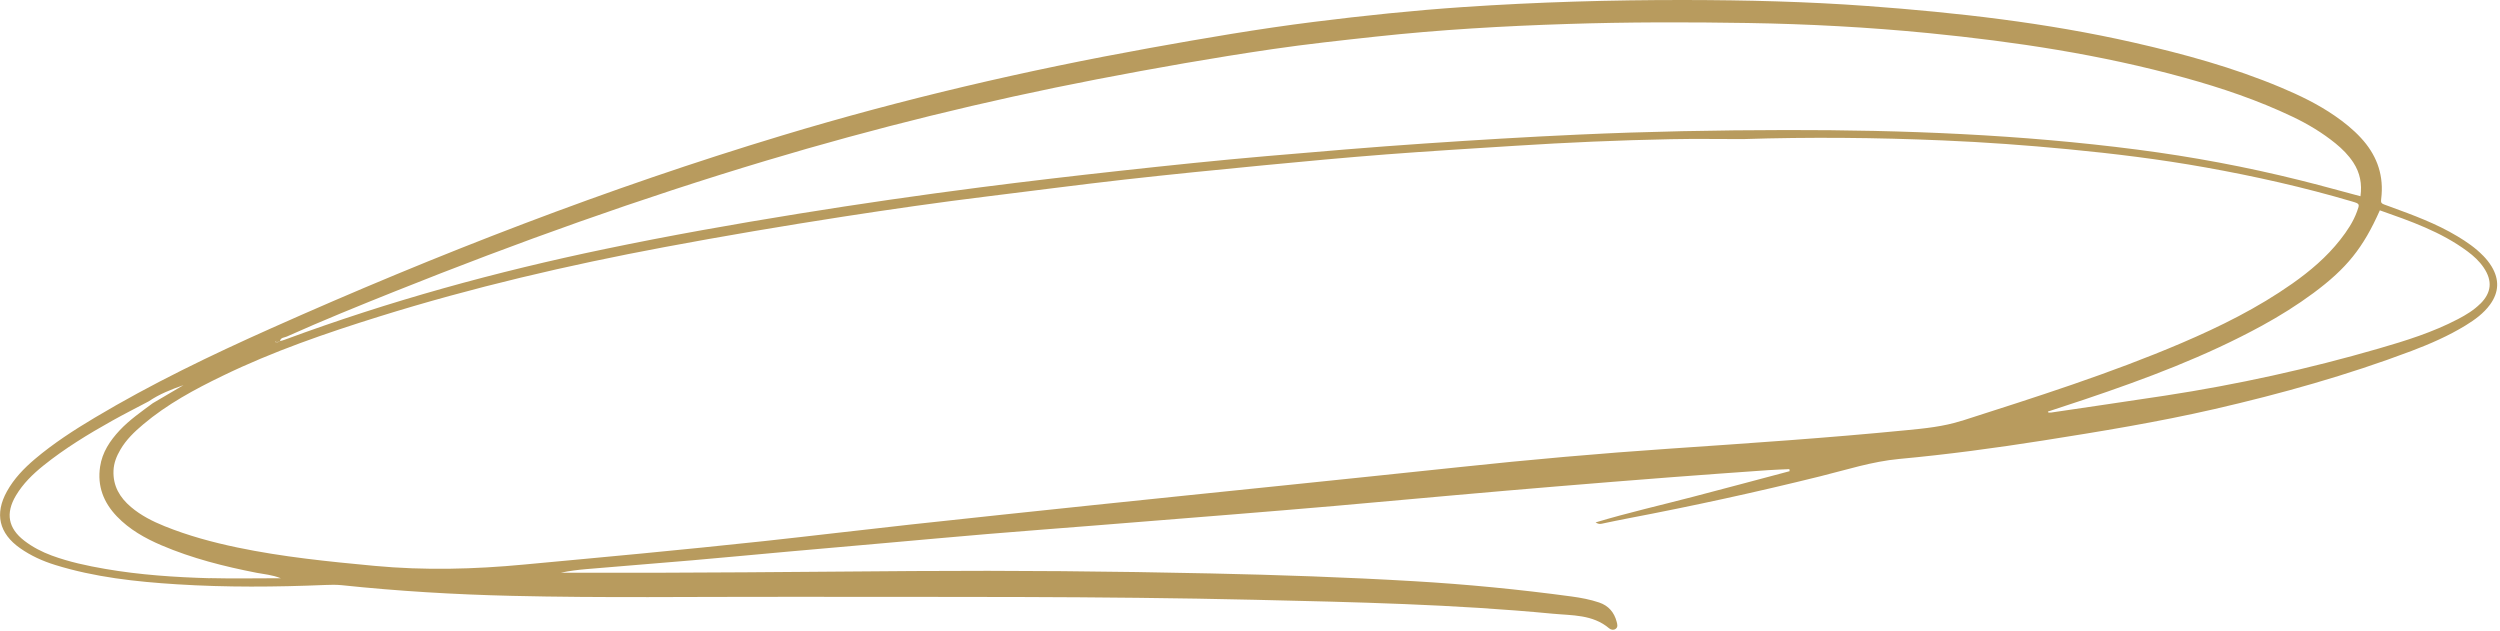 <?xml version="1.0" encoding="UTF-8"?> <svg xmlns="http://www.w3.org/2000/svg" width="511" height="129" viewBox="0 0 511 129" fill="none"><g clip-path="url(#clip0_830_80)"><path d="M507.52 52.241C505.98 50.651 504.17 49.421 502.29 48.291C497.95 45.681 493.21 43.951 488.48 42.221C486.31 41.431 486.65 41.761 486.8 39.791C487.14 35.281 485.6 31.451 482.56 28.171C480.97 26.451 479.16 25.001 477.25 23.681C473.79 21.291 470.03 19.481 466.17 17.861C456.47 13.791 446.37 11.031 436.14 8.701C418.22 4.631 400.03 2.581 381.74 1.231C369.35 0.321 356.93 0.021 344.5 0.001C329.35 -0.019 314.22 0.421 299.1 1.441C288.89 2.131 278.72 3.201 268.58 4.471C257.32 5.881 246.13 7.811 234.97 9.821C209.62 14.401 184.57 20.231 159.9 27.681C124.17 38.471 89.45 51.921 55.39 67.121C43.09 72.611 30.97 78.451 19.39 85.361C15.11 87.911 10.93 90.621 7.12 93.841C4.88 95.741 2.86 97.841 1.42 100.431C-1.13 105.021 -0.2 109.031 4.11 112.051C6.3 113.591 8.71 114.681 11.26 115.471C19.37 117.991 27.75 118.901 36.17 119.431C46.26 120.071 56.35 119.991 66.45 119.571C67.58 119.521 68.72 119.501 69.83 119.611C81.4 120.831 93 121.521 104.62 121.791C123.22 122.241 141.82 121.961 160.42 121.991C192.51 122.031 224.59 121.851 256.68 122.601C276.93 123.071 297.19 123.511 317.37 125.441C321.34 125.821 325.54 125.571 328.91 128.431C329.27 128.741 329.8 128.841 330.22 128.551C330.76 128.181 330.58 127.611 330.45 127.091C329.94 125.161 328.79 123.801 326.86 123.151C325.03 122.531 323.13 122.181 321.23 121.921C310.5 120.471 299.73 119.421 288.92 118.791C275.13 117.981 261.32 117.511 247.5 117.211C227.24 116.771 206.98 116.581 186.72 116.721C163.87 116.881 141.02 117.141 118.16 117.061C116.99 117.061 115.82 117.061 114.66 117.061C116.38 116.681 118.09 116.481 119.81 116.331C127.02 115.721 134.24 115.151 141.45 114.531C148.06 113.961 154.67 113.321 161.29 112.731C167.9 112.141 174.52 111.561 181.13 110.981C188.01 110.371 194.88 109.741 201.77 109.161C209.12 108.551 216.47 107.991 223.81 107.411C233.08 106.671 242.34 105.931 251.61 105.181C258.69 104.601 265.77 104.031 272.85 103.411C281.12 102.691 289.38 101.921 297.65 101.191C304.46 100.591 311.28 99.991 318.09 99.431C325.9 98.781 333.71 98.151 341.52 97.551C348.14 97.041 354.77 96.571 361.39 96.101C362.84 96.001 364.3 95.961 365.75 95.891C365.77 96.031 365.78 96.171 365.8 96.311C359.22 98.061 352.65 99.821 346.06 101.541C339.49 103.261 332.87 104.761 326.14 106.781C326.88 107.261 327.32 107.061 327.76 106.971C329.45 106.621 331.13 106.261 332.83 105.941C345.99 103.431 359.07 100.581 372.08 97.351C377.41 96.031 382.63 94.331 388.18 93.811C398.03 92.901 407.83 91.581 417.61 90.041C429.34 88.191 441.07 86.271 452.65 83.611C466.29 80.471 479.76 76.701 492.87 71.751C496.72 70.291 500.49 68.651 504.01 66.491C505.88 65.341 507.66 64.051 508.97 62.251C510.81 59.711 510.89 57.111 509.27 54.441C508.78 53.641 508.2 52.931 507.55 52.261L507.52 52.241ZM56.65 69.701C56.81 69.681 56.97 69.731 57.14 69.771C57.15 69.771 57.17 69.751 57.18 69.751C57.19 69.751 57.21 69.751 57.23 69.741C57.35 68.951 58.12 69.021 58.62 68.791C65.94 65.511 73.37 62.501 80.82 59.521C105.7 49.571 130.91 40.541 156.59 32.841C178.84 26.171 201.37 20.621 224.19 16.211C236.12 13.911 248.07 11.801 260.09 10.041C267.12 9.011 274.18 8.251 281.24 7.481C294.26 6.071 307.32 5.321 320.39 4.901C332.67 4.501 344.97 4.501 357.26 4.701C369.62 4.901 381.95 5.561 394.25 6.771C411.91 8.521 429.41 11.151 446.55 15.891C454.11 17.981 461.51 20.481 468.6 23.861C471.73 25.351 474.68 27.121 477.38 29.311C478.78 30.451 480.04 31.711 481.03 33.231C482.39 35.321 482.83 37.591 482.48 40.111C478.26 38.991 474.19 37.851 470.08 36.831C459.13 34.101 448.06 32.031 436.86 30.581C413.04 27.491 389.1 26.551 365.1 26.581C350.95 26.601 336.8 26.871 322.67 27.511C312.19 27.981 301.71 28.621 291.24 29.331C280.44 30.061 269.66 30.981 258.87 31.911C248.88 32.771 238.91 33.821 228.95 34.911C219.45 35.951 209.95 37.061 200.47 38.281C188.03 39.881 175.62 41.681 163.24 43.681C150.01 45.821 136.82 48.151 123.7 50.891C101.41 55.531 79.5 61.541 58.14 69.461C57.85 69.571 57.54 69.641 57.23 69.721C57.23 69.741 57.23 69.761 57.23 69.781C57.23 69.781 57.18 69.771 57.15 69.761C57 69.851 56.85 69.951 56.68 70.001C56.58 70.031 56.36 70.001 56.34 69.951C56.2 69.611 56.53 69.701 56.66 69.691L56.65 69.701ZM42.94 118.191C35.77 117.991 28.62 117.511 21.54 116.291C17.82 115.651 14.13 114.861 10.57 113.551C8.57 112.811 6.69 111.841 4.99 110.541C1.66 107.981 1.09 104.921 3.26 101.281C4.71 98.851 6.7 96.911 8.89 95.151C13.25 91.651 18.01 88.751 22.87 86.031C25.36 84.641 27.9 83.351 30.42 82.021C32.59 80.541 35.02 79.591 37.51 78.721C35.41 79.951 33.32 81.191 31.22 82.421C28.88 84.161 26.47 85.821 24.46 87.961C22.48 90.081 20.9 92.441 20.46 95.381C19.86 99.341 21.16 102.701 23.89 105.551C26.46 108.231 29.64 110.021 33.01 111.461C39.26 114.131 45.81 115.781 52.46 117.081C53.99 117.381 55.58 117.471 57.39 118.191C52.34 118.191 47.64 118.291 42.94 118.171V118.191ZM400.95 86.011C397.23 87.201 393.42 87.571 389.6 87.941C373.54 89.521 357.44 90.601 341.34 91.701C326.97 92.681 312.61 93.951 298.28 95.481C286.33 96.751 274.38 97.981 262.43 99.221C249.49 100.561 236.54 101.871 223.6 103.231C211.12 104.541 198.65 105.851 186.17 107.211C176.14 108.311 166.13 109.521 156.1 110.611C147.79 111.511 139.46 112.331 131.14 113.141C123.15 113.921 115.14 114.631 107.15 115.391C96.95 116.361 86.76 116.621 76.53 115.661C67.14 114.781 57.77 113.841 48.53 111.911C43.46 110.851 38.47 109.501 33.66 107.561C31.19 106.561 28.82 105.371 26.77 103.631C24.48 101.691 23.07 99.321 23.2 96.201C23.26 94.621 23.83 93.231 24.61 91.901C25.8 89.861 27.47 88.261 29.26 86.751C34.17 82.611 39.77 79.591 45.52 76.811C55.81 71.821 66.58 68.111 77.47 64.711C96.61 58.741 116.1 54.201 135.8 50.511C147.93 48.241 160.1 46.181 172.29 44.291C182.13 42.771 191.98 41.351 201.86 40.141C211.15 39.001 220.43 37.771 229.72 36.721C239.22 35.651 248.73 34.711 258.25 33.791C266.64 32.981 275.04 32.201 283.44 31.551C292.18 30.881 300.93 30.361 309.68 29.801C320.29 29.121 330.9 28.661 341.53 28.451C346.44 28.351 351.36 28.431 356.27 28.431C369.89 27.991 383.51 28.121 397.11 28.701C405.67 29.061 414.21 29.681 422.74 30.501C432.12 31.401 441.47 32.551 450.75 34.211C460.87 36.021 470.89 38.271 480.76 41.181C482.35 41.651 482.34 41.681 481.78 43.211C481 45.361 479.74 47.231 478.34 49.011C475.57 52.541 472.18 55.411 468.53 57.981C461.49 62.931 453.83 66.731 445.95 70.101C431.29 76.361 416.13 81.161 400.97 86.021L400.95 86.011ZM506.97 62.081C505.64 63.411 504.05 64.371 502.4 65.231C497.26 67.921 491.75 69.641 486.21 71.241C471.86 75.401 457.29 78.611 442.52 80.871C434.78 82.051 427.03 83.171 419.28 84.321C419.09 84.351 418.88 84.321 418.69 84.321C418.65 84.261 418.61 84.191 418.58 84.131C421.09 83.301 423.6 82.481 426.11 81.641C438.57 77.441 450.86 72.851 462.43 66.521C466.05 64.541 469.53 62.361 472.85 59.911C479.68 54.841 483.03 50.681 486.44 42.991C492.67 45.191 498.92 47.351 504.33 51.361C505.61 52.311 506.79 53.381 507.69 54.731C509.49 57.411 509.26 59.811 506.99 62.081H506.97Z" fill="#B89B5E"></path><path d="M57.21 69.792C57.21 69.792 57.21 69.762 57.21 69.742C57.19 69.742 57.18 69.742 57.16 69.752C57.16 69.752 57.2 69.792 57.19 69.792H57.21Z" fill="#B89B5E"></path><path d="M56.671 70.022C56.831 69.972 56.981 69.862 57.141 69.782C56.981 69.742 56.811 69.692 56.651 69.712C56.521 69.722 56.191 69.632 56.331 69.972C56.351 70.032 56.571 70.052 56.671 70.022Z" fill="#B89B5E"></path><path d="M57.181 69.75C57.181 69.75 57.151 69.77 57.141 69.77C57.171 69.77 57.191 69.78 57.221 69.79L57.191 69.75H57.181Z" fill="#B89B5E"></path><path d="M57.21 69.79L57.18 69.75L57.21 69.79Z" fill="#B89B5E"></path></g><defs><clipPath id="clip0_830_80"><rect width="510.4" height="128.73" fill="white"></rect></clipPath></defs></svg> 